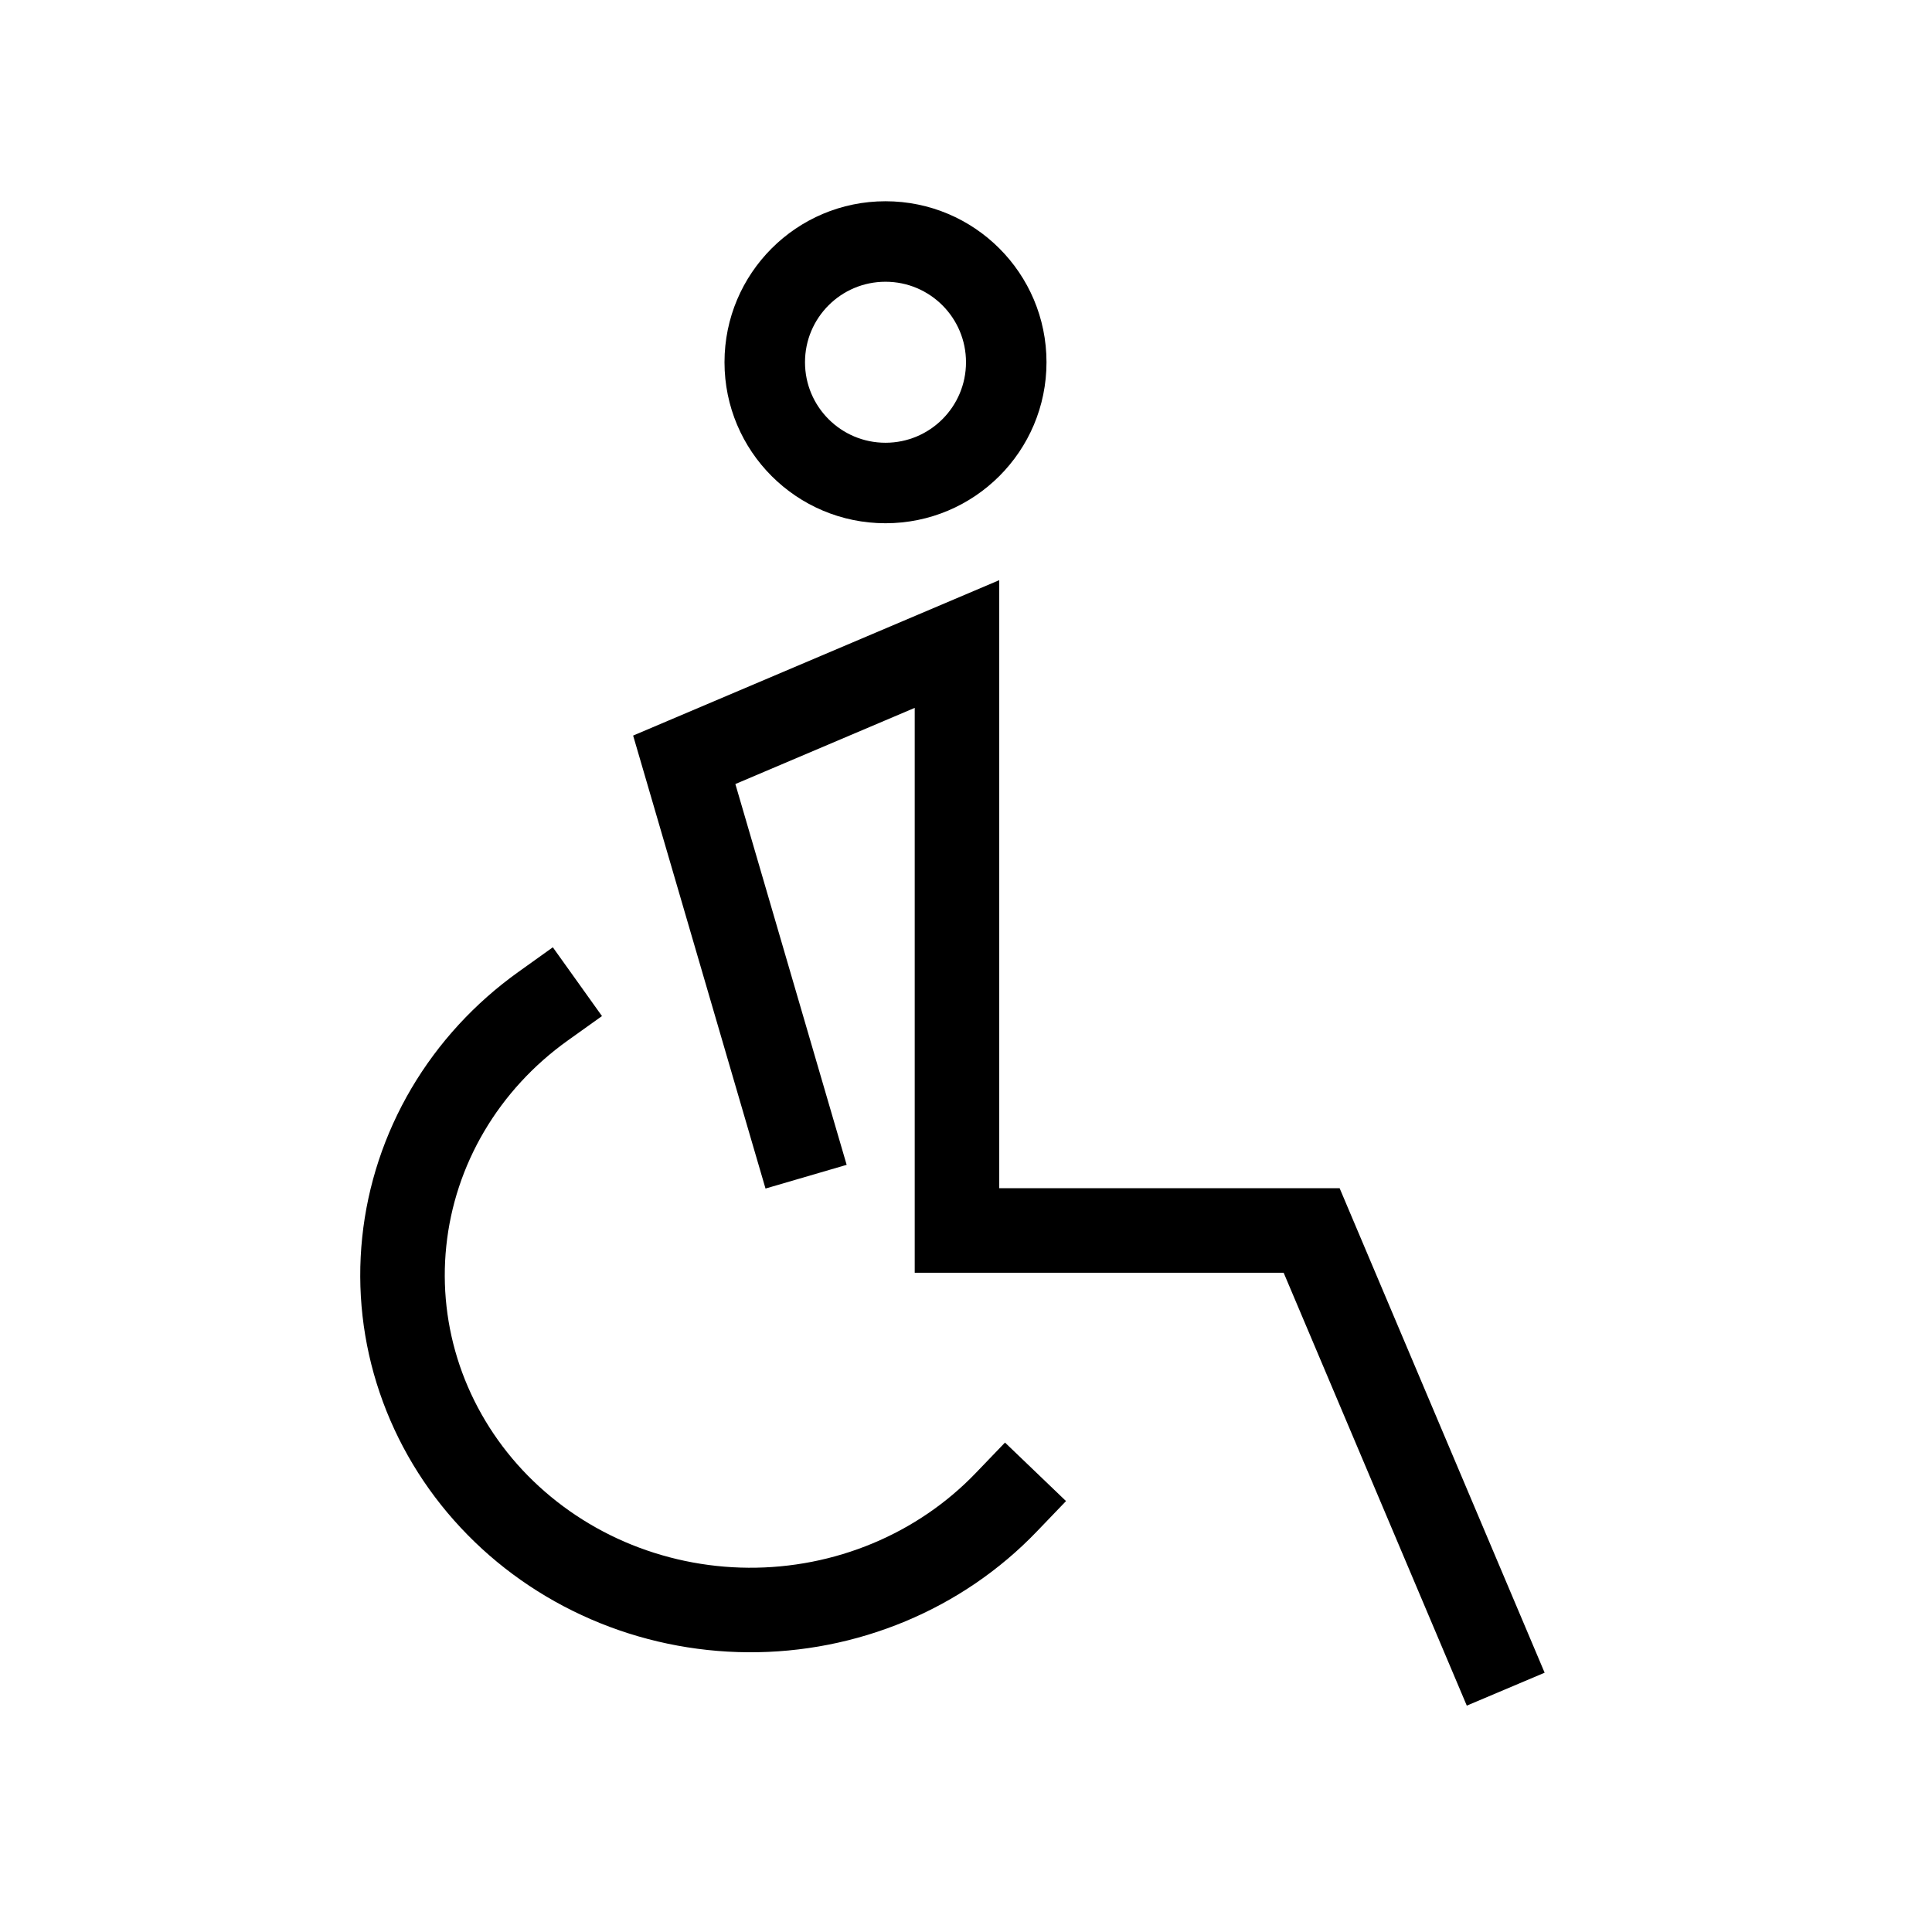 <svg width="48" height="48" viewBox="0 0 48 48" fill="none" xmlns="http://www.w3.org/2000/svg">
<path fill-rule="evenodd" clip-rule="evenodd" d="M24 9C24 10.105 23.105 11 22 11C20.895 11 20 10.105 20 9C20 7.895 20.895 7 22 7C23.105 7 24 7.895 24 9ZM26 9C26 11.209 24.209 13 22 13C19.791 13 18 11.209 18 9C18 6.791 19.791 5 22 5C24.209 5 26 6.791 26 9ZM24.826 14.414V16V29.521H32.587H33.283L33.554 30.162L37.967 40.591L38.376 41.558L36.442 42.376L36.033 41.409L31.892 31.621H23.776H22.726V30.571V17.587L18.27 19.479L20.74 27.932L21.035 28.94L19.019 29.529L18.724 28.521L15.992 19.171L15.73 18.275L16.59 17.91L23.366 15.034L24.826 14.414ZM14.956 25.244L14.102 25.854C13.253 26.461 12.548 27.229 12.03 28.108C11.512 28.986 11.192 29.957 11.088 30.958C10.983 31.959 11.097 32.97 11.422 33.928C11.748 34.885 12.278 35.77 12.982 36.524C13.687 37.278 14.549 37.885 15.516 38.304C16.483 38.722 17.532 38.943 18.595 38.95C19.658 38.957 20.71 38.75 21.683 38.344C22.656 37.938 23.527 37.342 24.242 36.597L24.969 35.84L26.485 37.294L25.758 38.051C24.84 39.008 23.727 39.767 22.492 40.282C21.257 40.797 19.925 41.059 18.581 41.05C17.238 41.041 15.91 40.763 14.682 40.231C13.454 39.699 12.352 38.926 11.448 37.957C10.543 36.989 9.857 35.847 9.434 34.603C9.011 33.36 8.863 32.044 8.999 30.74C9.135 29.437 9.552 28.177 10.221 27.041C10.891 25.906 11.797 24.92 12.881 24.146L13.735 23.535L14.956 25.244Z" fill="black"/>
</svg>
